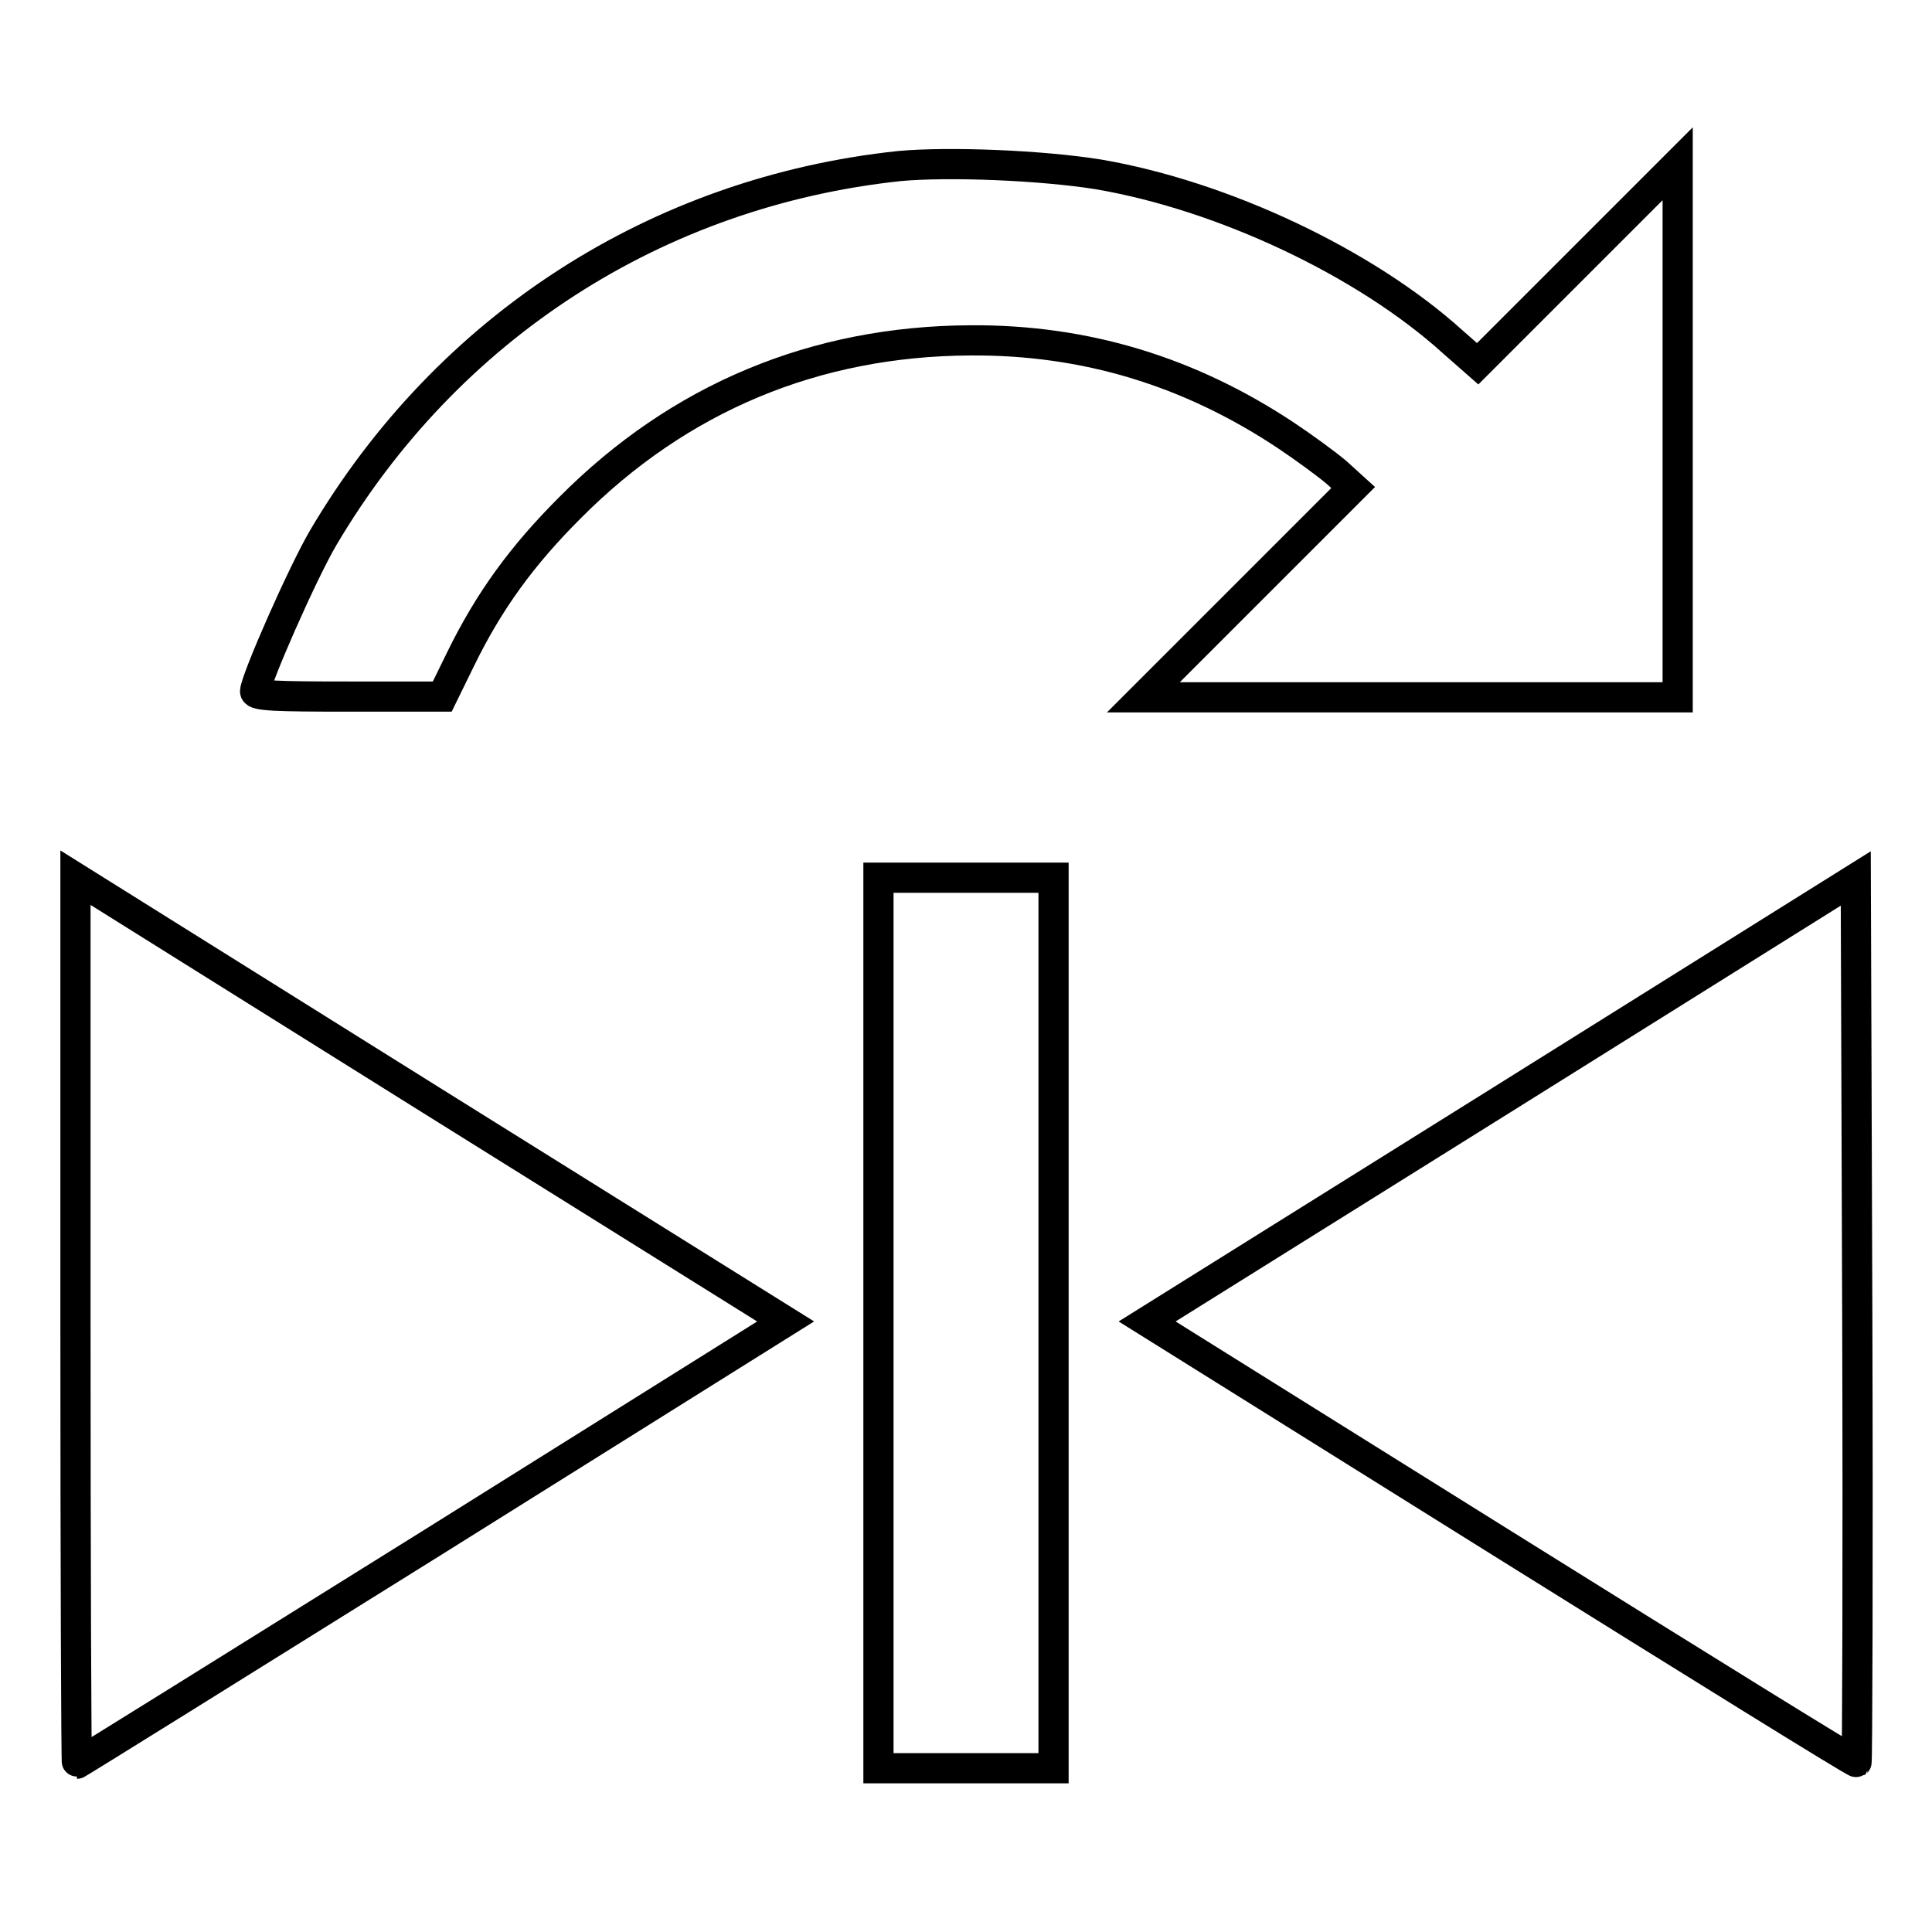 <?xml version="1.0" encoding="utf-8"?>
<!-- Svg Vector Icons : http://www.onlinewebfonts.com/icon -->
<!DOCTYPE svg PUBLIC "-//W3C//DTD SVG 1.1//EN" "http://www.w3.org/Graphics/SVG/1.1/DTD/svg11.dtd">
<svg version="1.1" xmlns="http://www.w3.org/2000/svg" xmlns:xlink="http://www.w3.org/1999/xlink" x="0px" y="0px" viewBox="0 0 256 256" enable-background="new 0 0 256 256" xml:space="preserve">
<g><g><g><path stroke-width="4" fill-opacity="0" stroke="#000000"  d="M119.2,22c-32.1,3.4-59.9,21.3-76.4,49.3c-2.8,4.8-8.9,18.7-9,20.3c0,0.6,2.8,0.7,12.4,0.7h12.4l2.4-4.9c3.8-7.8,8.2-13.8,14.5-20.1C90,52.7,108,45.2,128.6,45.1c15.2-0.1,29,4.1,41.8,12.6c2.4,1.6,5.4,3.8,6.7,4.9l2.2,2l-13.9,13.9l-13.9,13.9H187h35.3V57.1V21.7L209,35l-13.2,13.2l-3.3-2.9c-11.6-10.5-30.5-19.4-47-22.2C138,21.9,125.8,21.4,119.2,22z"/><path stroke-width="4" fill-opacity="0" stroke="#000000"  d="M10,175c0,32.3,0.1,58.7,0.2,58.7s21.3-13.2,47.1-29.3l46.8-29.3l-47.1-29.4L10,116.3V175z"/><path stroke-width="4" fill-opacity="0" stroke="#000000"  d="M116.4,175.3v59H128h11.6v-59v-59H128h-11.6V175.3z"/><path stroke-width="4" fill-opacity="0" stroke="#000000"  d="M198.9,145.8l-46.9,29.3l46.9,29.3c25.8,16.1,46.9,29.2,47.1,29.1c0.1-0.1,0.2-26.5,0.1-58.6l-0.2-58.5L198.9,145.8z"/></g></g></g>
</svg>